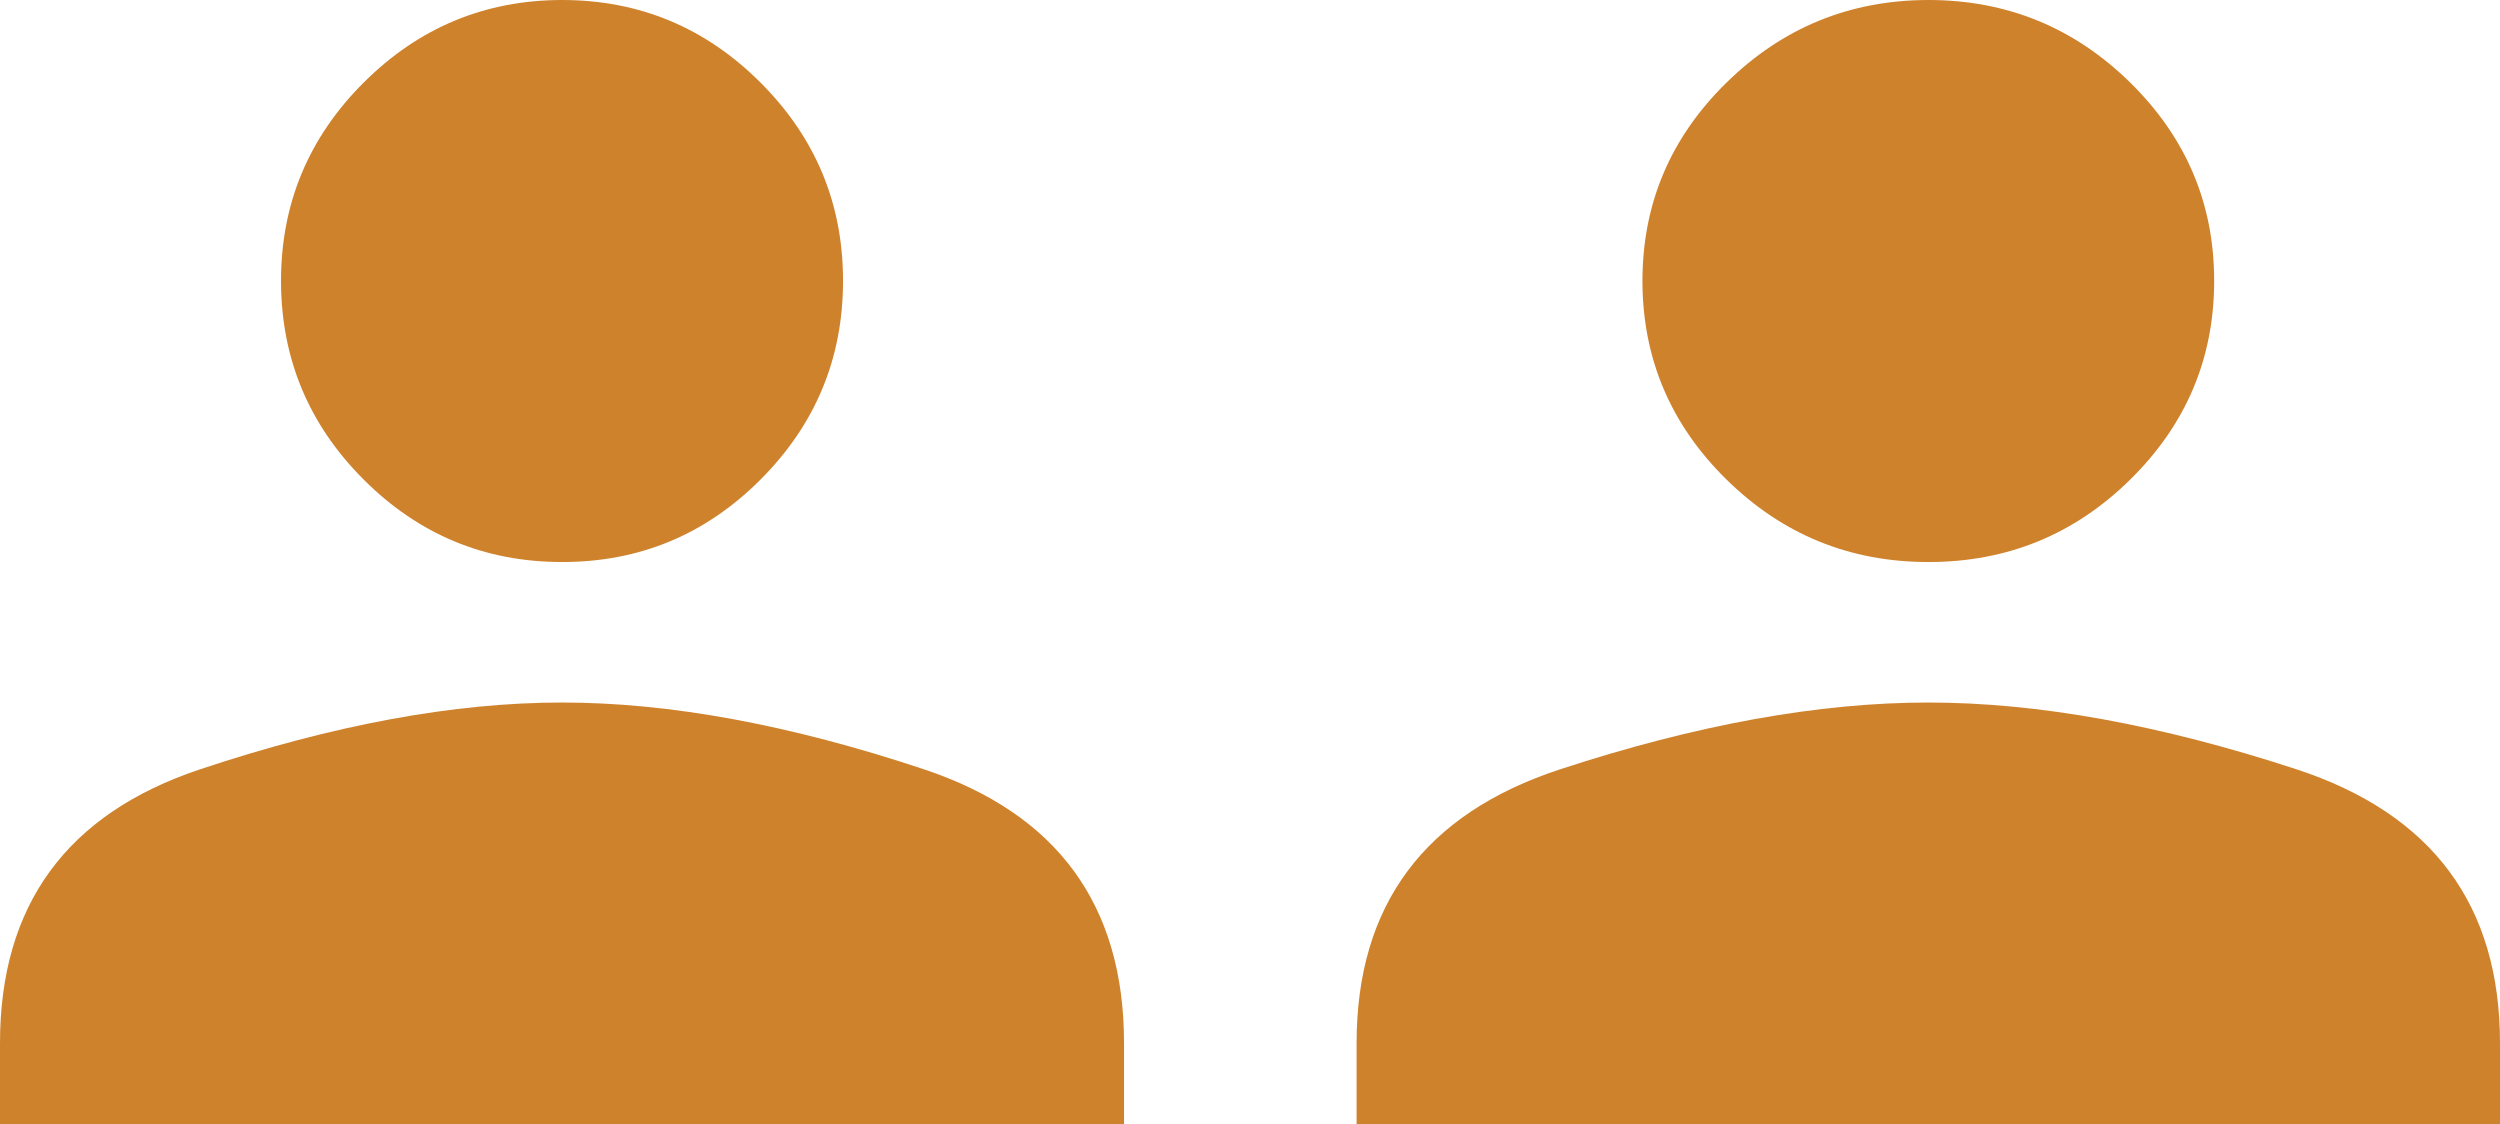 <svg width="129" height="58" viewBox="0 0 129 58" fill="none" xmlns="http://www.w3.org/2000/svg">
<path d="M70 58V53.831C70 46.702 73.503 41.99 80.509 39.694C87.516 37.398 93.846 36.25 99.5 36.25C105.154 36.25 111.484 37.398 118.491 39.694C125.497 41.99 129 46.702 129 53.831V58H70ZM99.5 29C95.444 29 91.973 27.581 89.087 24.744C86.2 21.907 84.755 18.492 84.75 14.5C84.75 10.512 86.195 7.1 89.087 4.263C91.978 1.426 95.449 0.005 99.5 0C103.556 0 107.03 1.421 109.921 4.263C112.812 7.105 114.255 10.517 114.25 14.5C114.25 18.488 112.807 21.902 109.921 24.744C107.035 27.586 103.561 29.005 99.5 29Z" fill="#CF822C"/>
<path d="M0 58V53.831C0 46.702 3.444 41.99 10.331 39.694C17.219 37.398 23.442 36.25 29 36.25C34.558 36.25 40.781 37.398 47.669 39.694C54.556 41.99 58 46.702 58 53.831V58H0ZM29 29C25.012 29 21.6 27.581 18.763 24.744C15.926 21.907 14.505 18.492 14.5 14.5C14.5 10.512 15.921 7.1 18.763 4.263C21.605 1.426 25.017 0.005 29 0C32.987 0 36.402 1.421 39.244 4.263C42.086 7.105 43.505 10.517 43.5 14.5C43.5 18.488 42.081 21.902 39.244 24.744C36.407 27.586 32.992 29.005 29 29Z" fill="#CF822C"/>
</svg>
